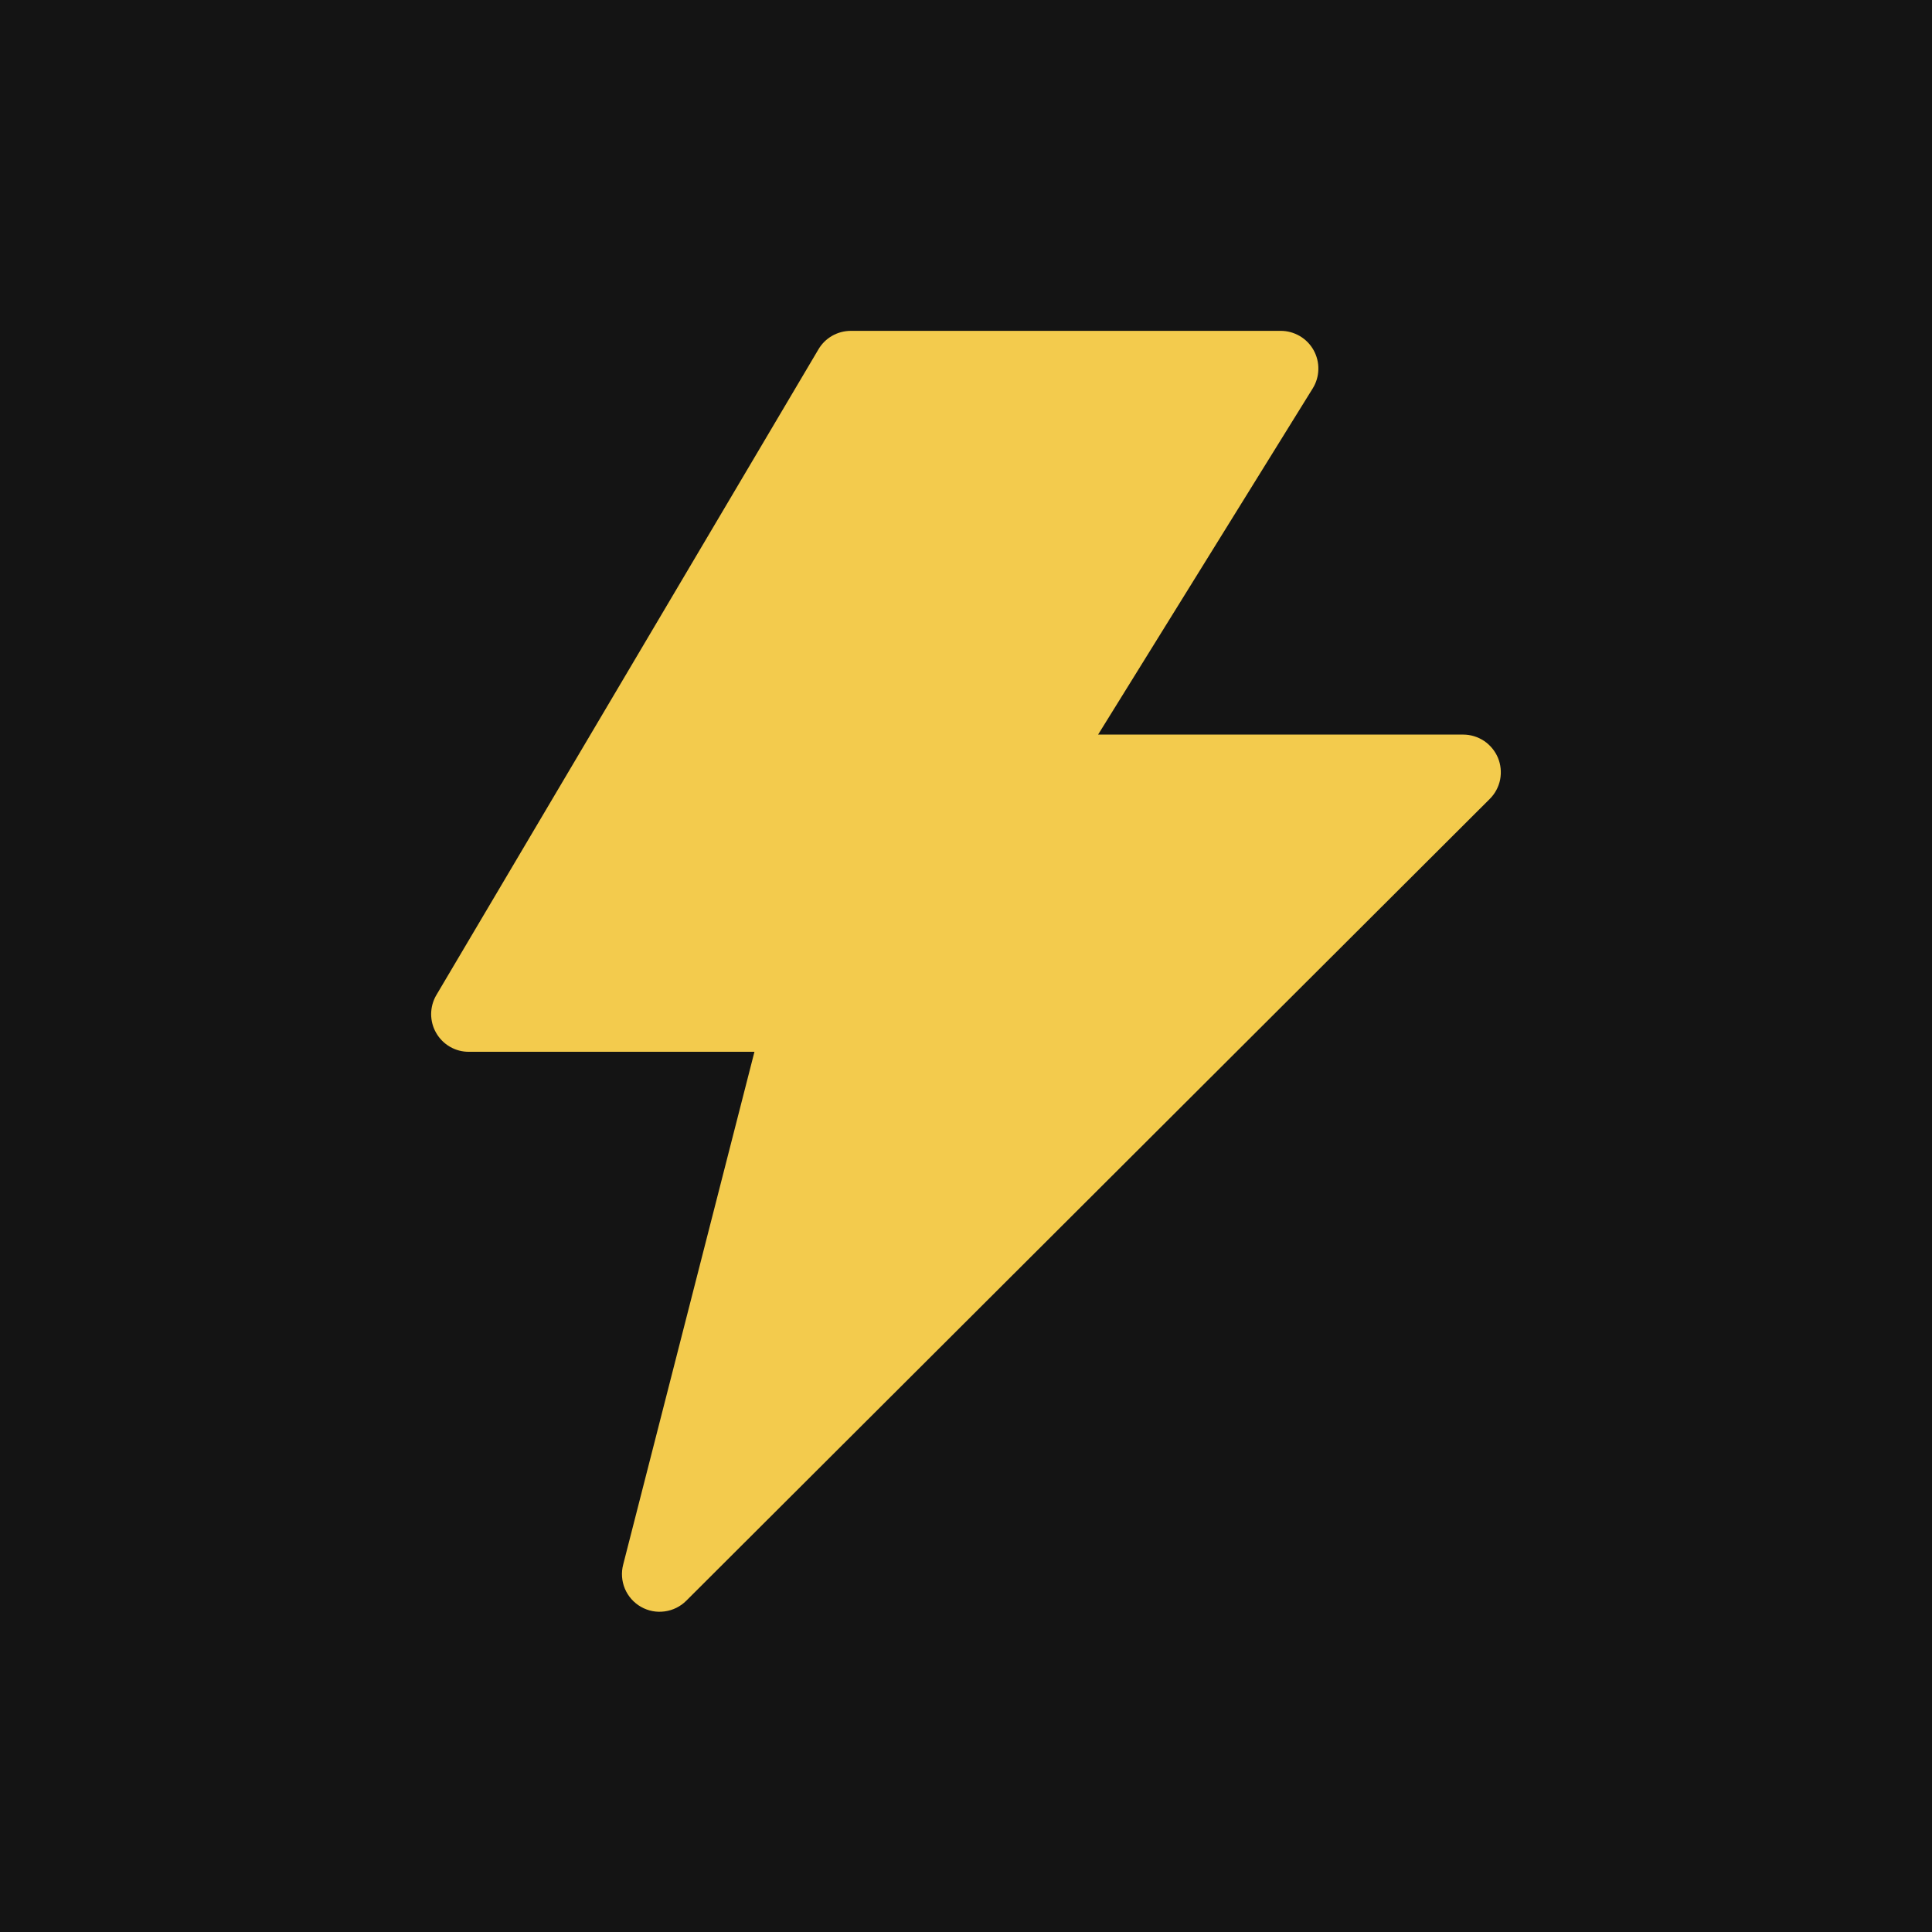 <svg width="32" height="32" viewBox="0 0 32 32" fill="none" xmlns="http://www.w3.org/2000/svg">
<rect width="32" height="32" fill="#141414"/>
<path d="M14.094 5.48C13.985 5.48 13.878 5.508 13.783 5.562C13.688 5.616 13.61 5.694 13.555 5.788L7.227 16.482C7.171 16.577 7.142 16.685 7.141 16.795C7.141 16.905 7.169 17.013 7.224 17.108C7.279 17.204 7.358 17.283 7.453 17.338C7.548 17.393 7.657 17.422 7.767 17.421H12.496L10.322 25.914C10.287 26.047 10.297 26.187 10.35 26.314C10.403 26.44 10.497 26.546 10.616 26.614C10.735 26.682 10.873 26.709 11.008 26.69C11.144 26.672 11.27 26.61 11.367 26.513L24.677 13.231C24.764 13.144 24.823 13.032 24.847 12.912C24.87 12.791 24.858 12.665 24.811 12.552C24.763 12.438 24.683 12.341 24.581 12.272C24.478 12.204 24.358 12.167 24.235 12.167H18.188L21.743 6.433C21.802 6.338 21.834 6.229 21.836 6.118C21.839 6.006 21.811 5.896 21.757 5.799C21.703 5.702 21.623 5.621 21.527 5.565C21.43 5.509 21.321 5.479 21.209 5.48H14.094Z" fill="#F3CB4D"/>
</svg>
